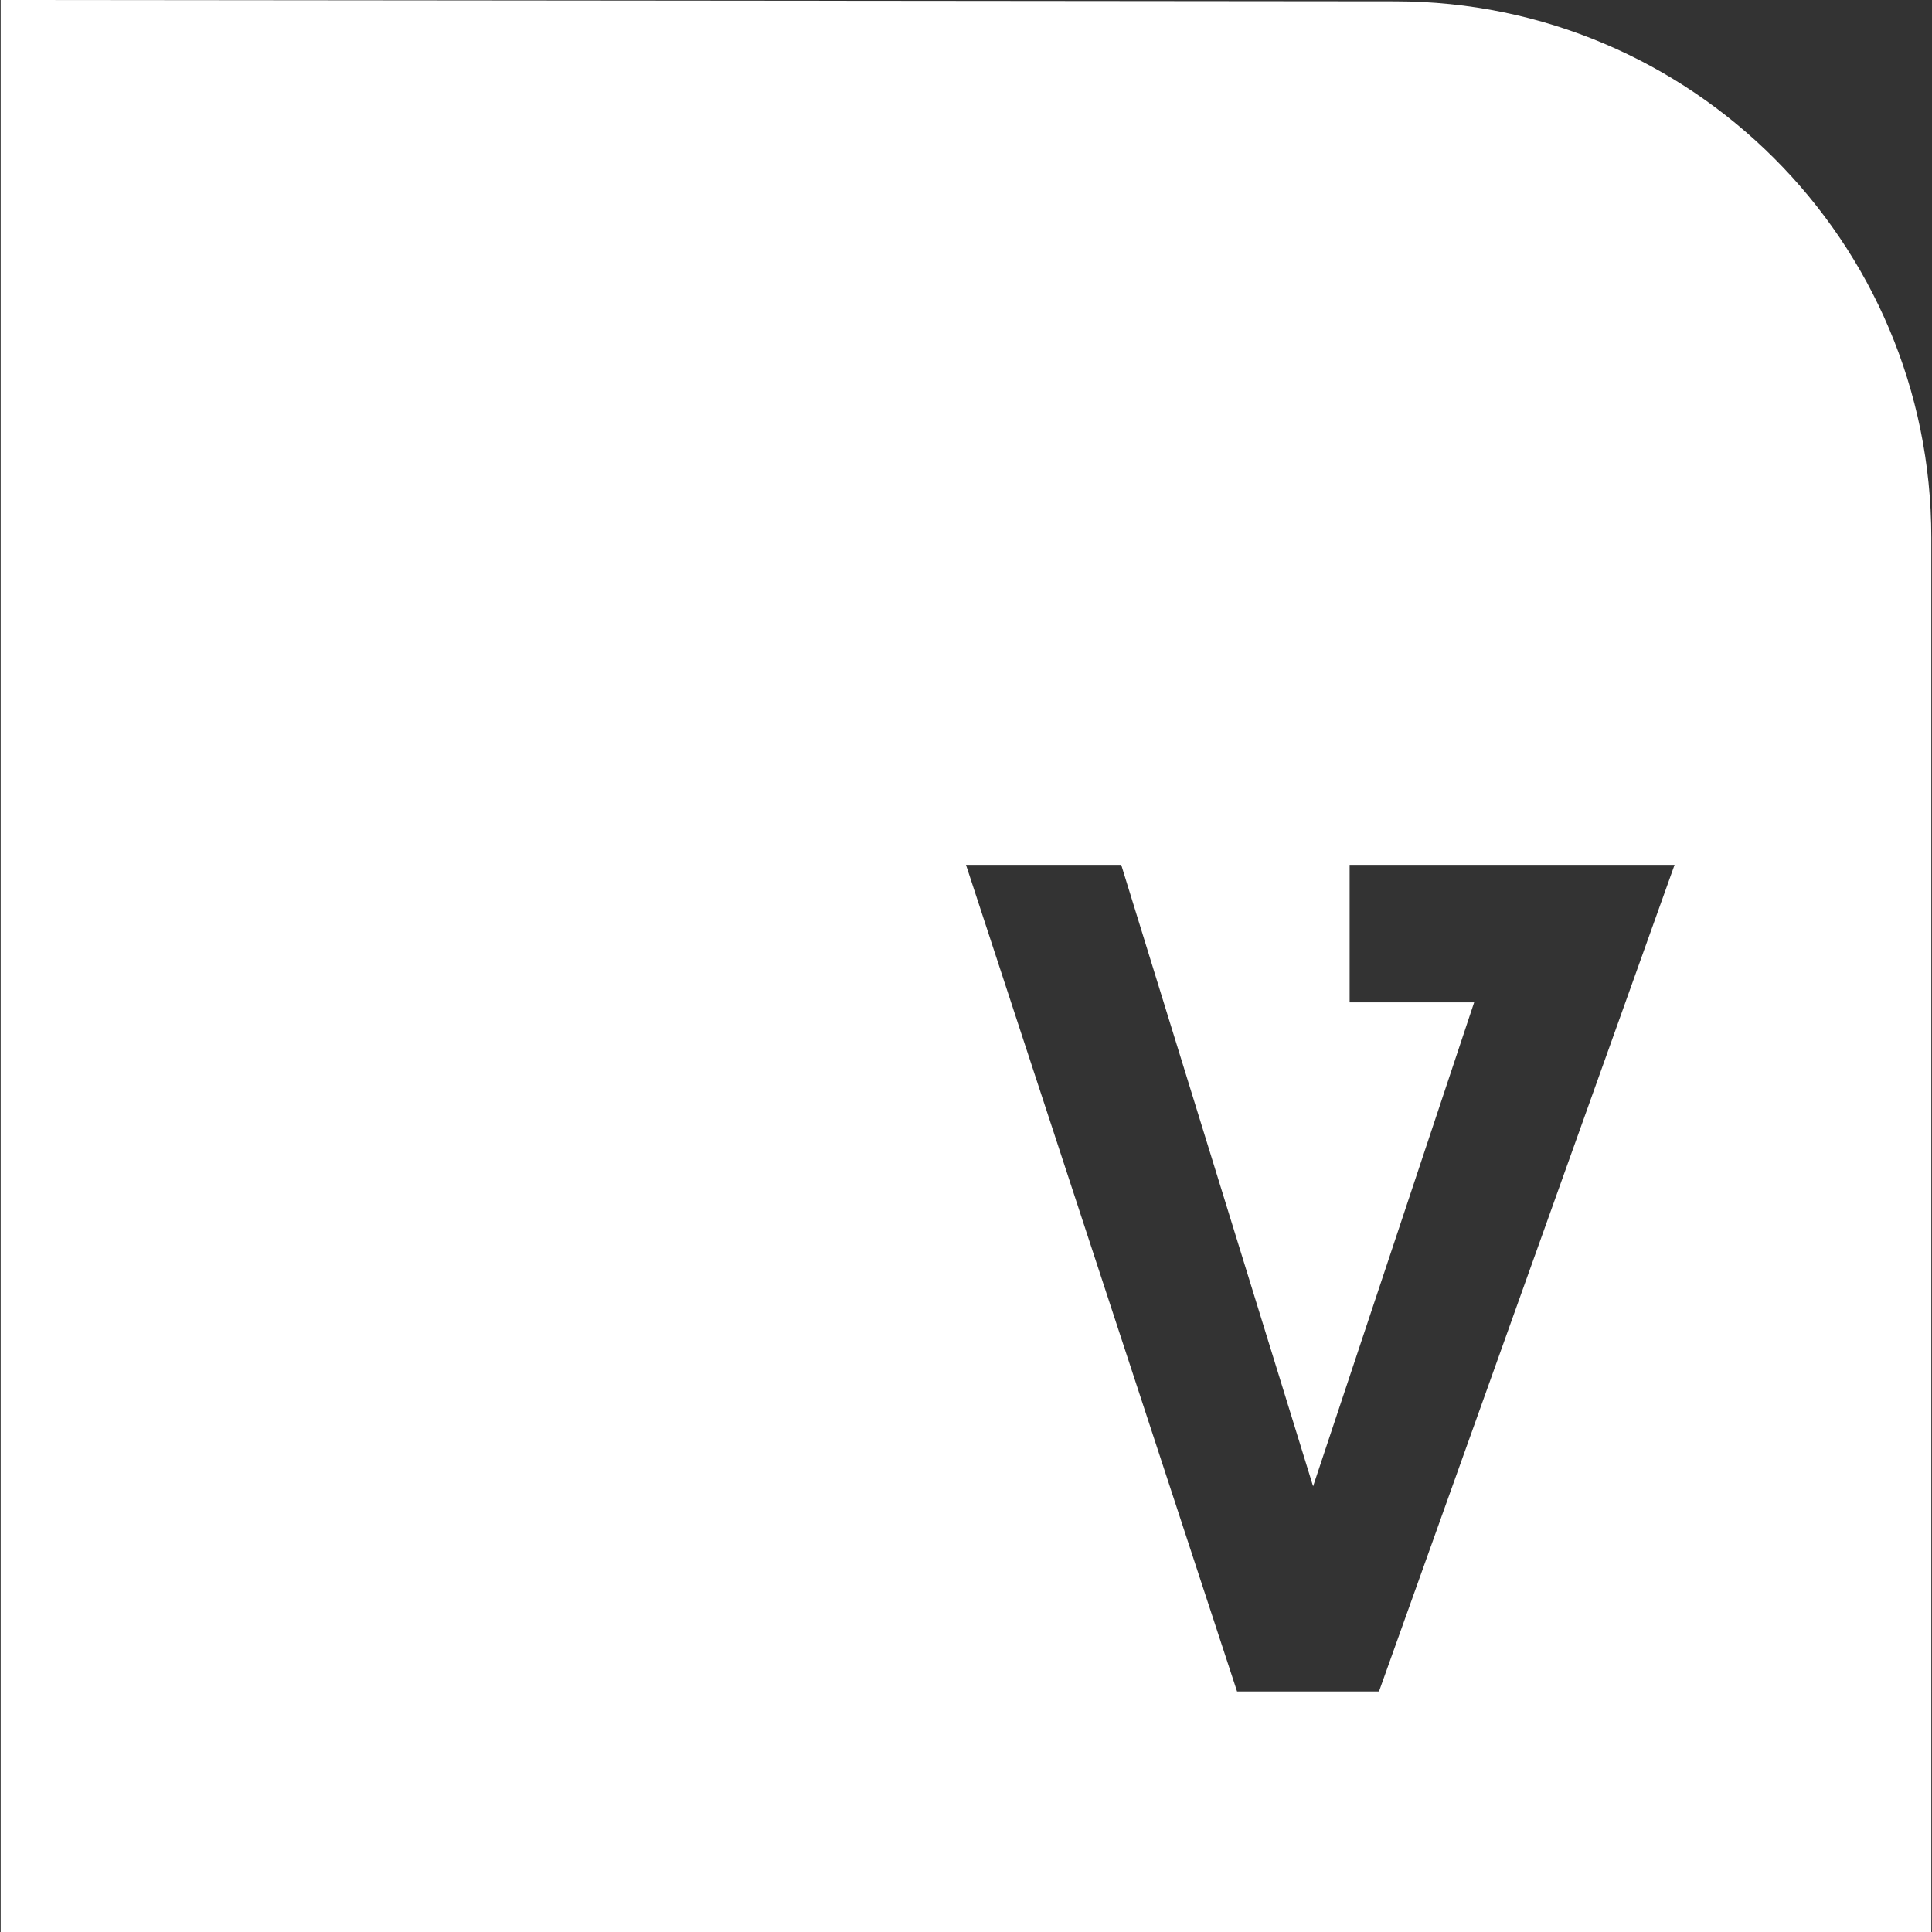 <?xml version="1.0" encoding="utf-8"?>
<svg viewBox="0 0 94.049 94.049" style="enable-background:new 0 0 94.049 94.049;" xmlns="http://www.w3.org/2000/svg">
  <rect x="0" y="0" width="94.049" height="94.049" fill="#333333" stroke="none"/>
  <g>
    <path d="M67.911,0.064L0.032,0v67.941v26.107h93.984V26.171C94.017,11.752,82.329,0.064,67.911,0.064z M67.128,82.34H60.22 L47.024,42.102h7.557l9.34,30.25l7.84-23.557h-6.062v-6.693h15.818L67.128,82.34z" style="fill: rgb(255, 255, 255);"/>
  </g>
  <g/>
  <g/>
  <g/>
  <g/>
  <g/>
  <g/>
  <g/>
  <g/>
  <g/>
  <g/>
  <g/>
  <g/>
  <g/>
  <g/>
  <g/>
</svg>